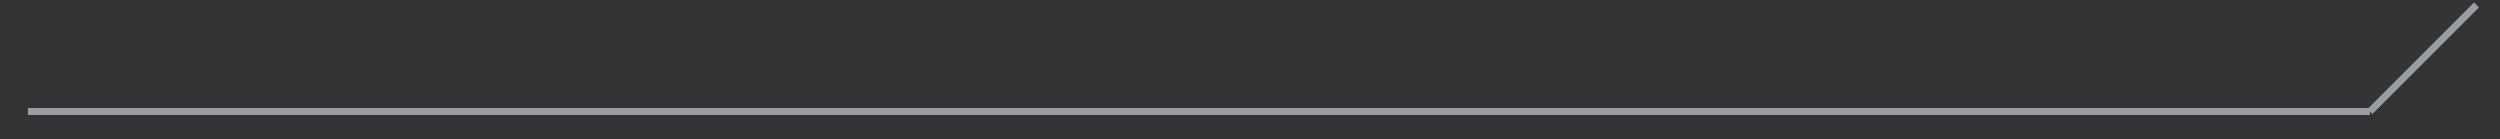 <?xml version="1.0" encoding="utf-8"?>
<!-- Generator: Adobe Illustrator 16.0.3, SVG Export Plug-In . SVG Version: 6.00 Build 0)  -->
<!DOCTYPE svg PUBLIC "-//W3C//DTD SVG 1.1//EN" "http://www.w3.org/Graphics/SVG/1.1/DTD/svg11.dtd">
<svg version="1.1" xmlns="http://www.w3.org/2000/svg" xmlns:xlink="http://www.w3.org/1999/xlink" x="0px" y="0px"
	 width="358.667px" height="20px" viewBox="0 0 358.667 20" enable-background="new 0 0 358.667 20" xml:space="preserve">
<rect x="0" y="0" width="358.667" height="20" fill="#333333" stroke="none"/>
<g id="圖層_2" display="none">
	<rect x="-119.829" y="-301.645" display="inline" fill="#787C86" width="47" height="87.5"/>
	<rect x="-119.829" y="-122.314" display="inline" fill="#727171" width="507.5" height="45.334"/>
	<rect x="-125.498" y="-12.92" display="inline" fill="#EEEC64" width="507.5" height="45.334"/>
</g>
<g id="圖層_1">
	<g>
		
			<line fill="none" stroke="#F1ED70" stroke-width="0.5" stroke-miterlimit="10" x1="-97.595" y1="-288.799" x2="-97.595" y2="-224.49"/>
		
			<line fill="none" stroke="#F1ED70" stroke-width="0.5" stroke-miterlimit="10" x1="-97.596" y1="-224.49" x2="-94.433" y2="-230.873"/>
	</g>
	<g>
		
			<line fill="none" stroke="#9C9DA0" stroke-width="0.5" stroke-miterlimit="10" x1="-27.845" y1="-288.799" x2="-27.845" y2="-224.49"/>
		
			<line fill="none" stroke="#9C9DA0" stroke-width="0.5" stroke-miterlimit="10" x1="-27.846" y1="-224.49" x2="-24.683" y2="-230.873"/>
	</g>
	<polygon fill="#EEEC64" points="189.909,-224.226 98.909,-224.226 98.909,-241.226 165.909,-311.226 189.909,-311.226 	"/>
	<polygon fill="#9C9DA0" points="393.242,-224.226 302.242,-224.226 302.242,-241.226 369.242,-311.226 393.242,-311.226 	"/>
	
		<line fill="none" stroke="#FFFFFF" stroke-width="0.5" stroke-linecap="round" stroke-linejoin="round" stroke-miterlimit="10" x1="9.669" y1="-93.395" x2="345.671" y2="-93.395"/>
	
		<line fill="none" stroke="#FFFFFF" stroke-width="0.5" stroke-linecap="round" stroke-linejoin="round" stroke-miterlimit="10" x1="345.671" y1="-93.395" x2="360.963" y2="-108.688"/>
	<line fill="none" stroke="#9C9DA0" stroke-miterlimit="10" x1="4" y1="16" x2="340.002" y2="16"/>
	<line fill="none" stroke="#9C9DA0" stroke-miterlimit="10" x1="340.002" y1="16" x2="355.294" y2="0.707"/>
</g>
</svg>
